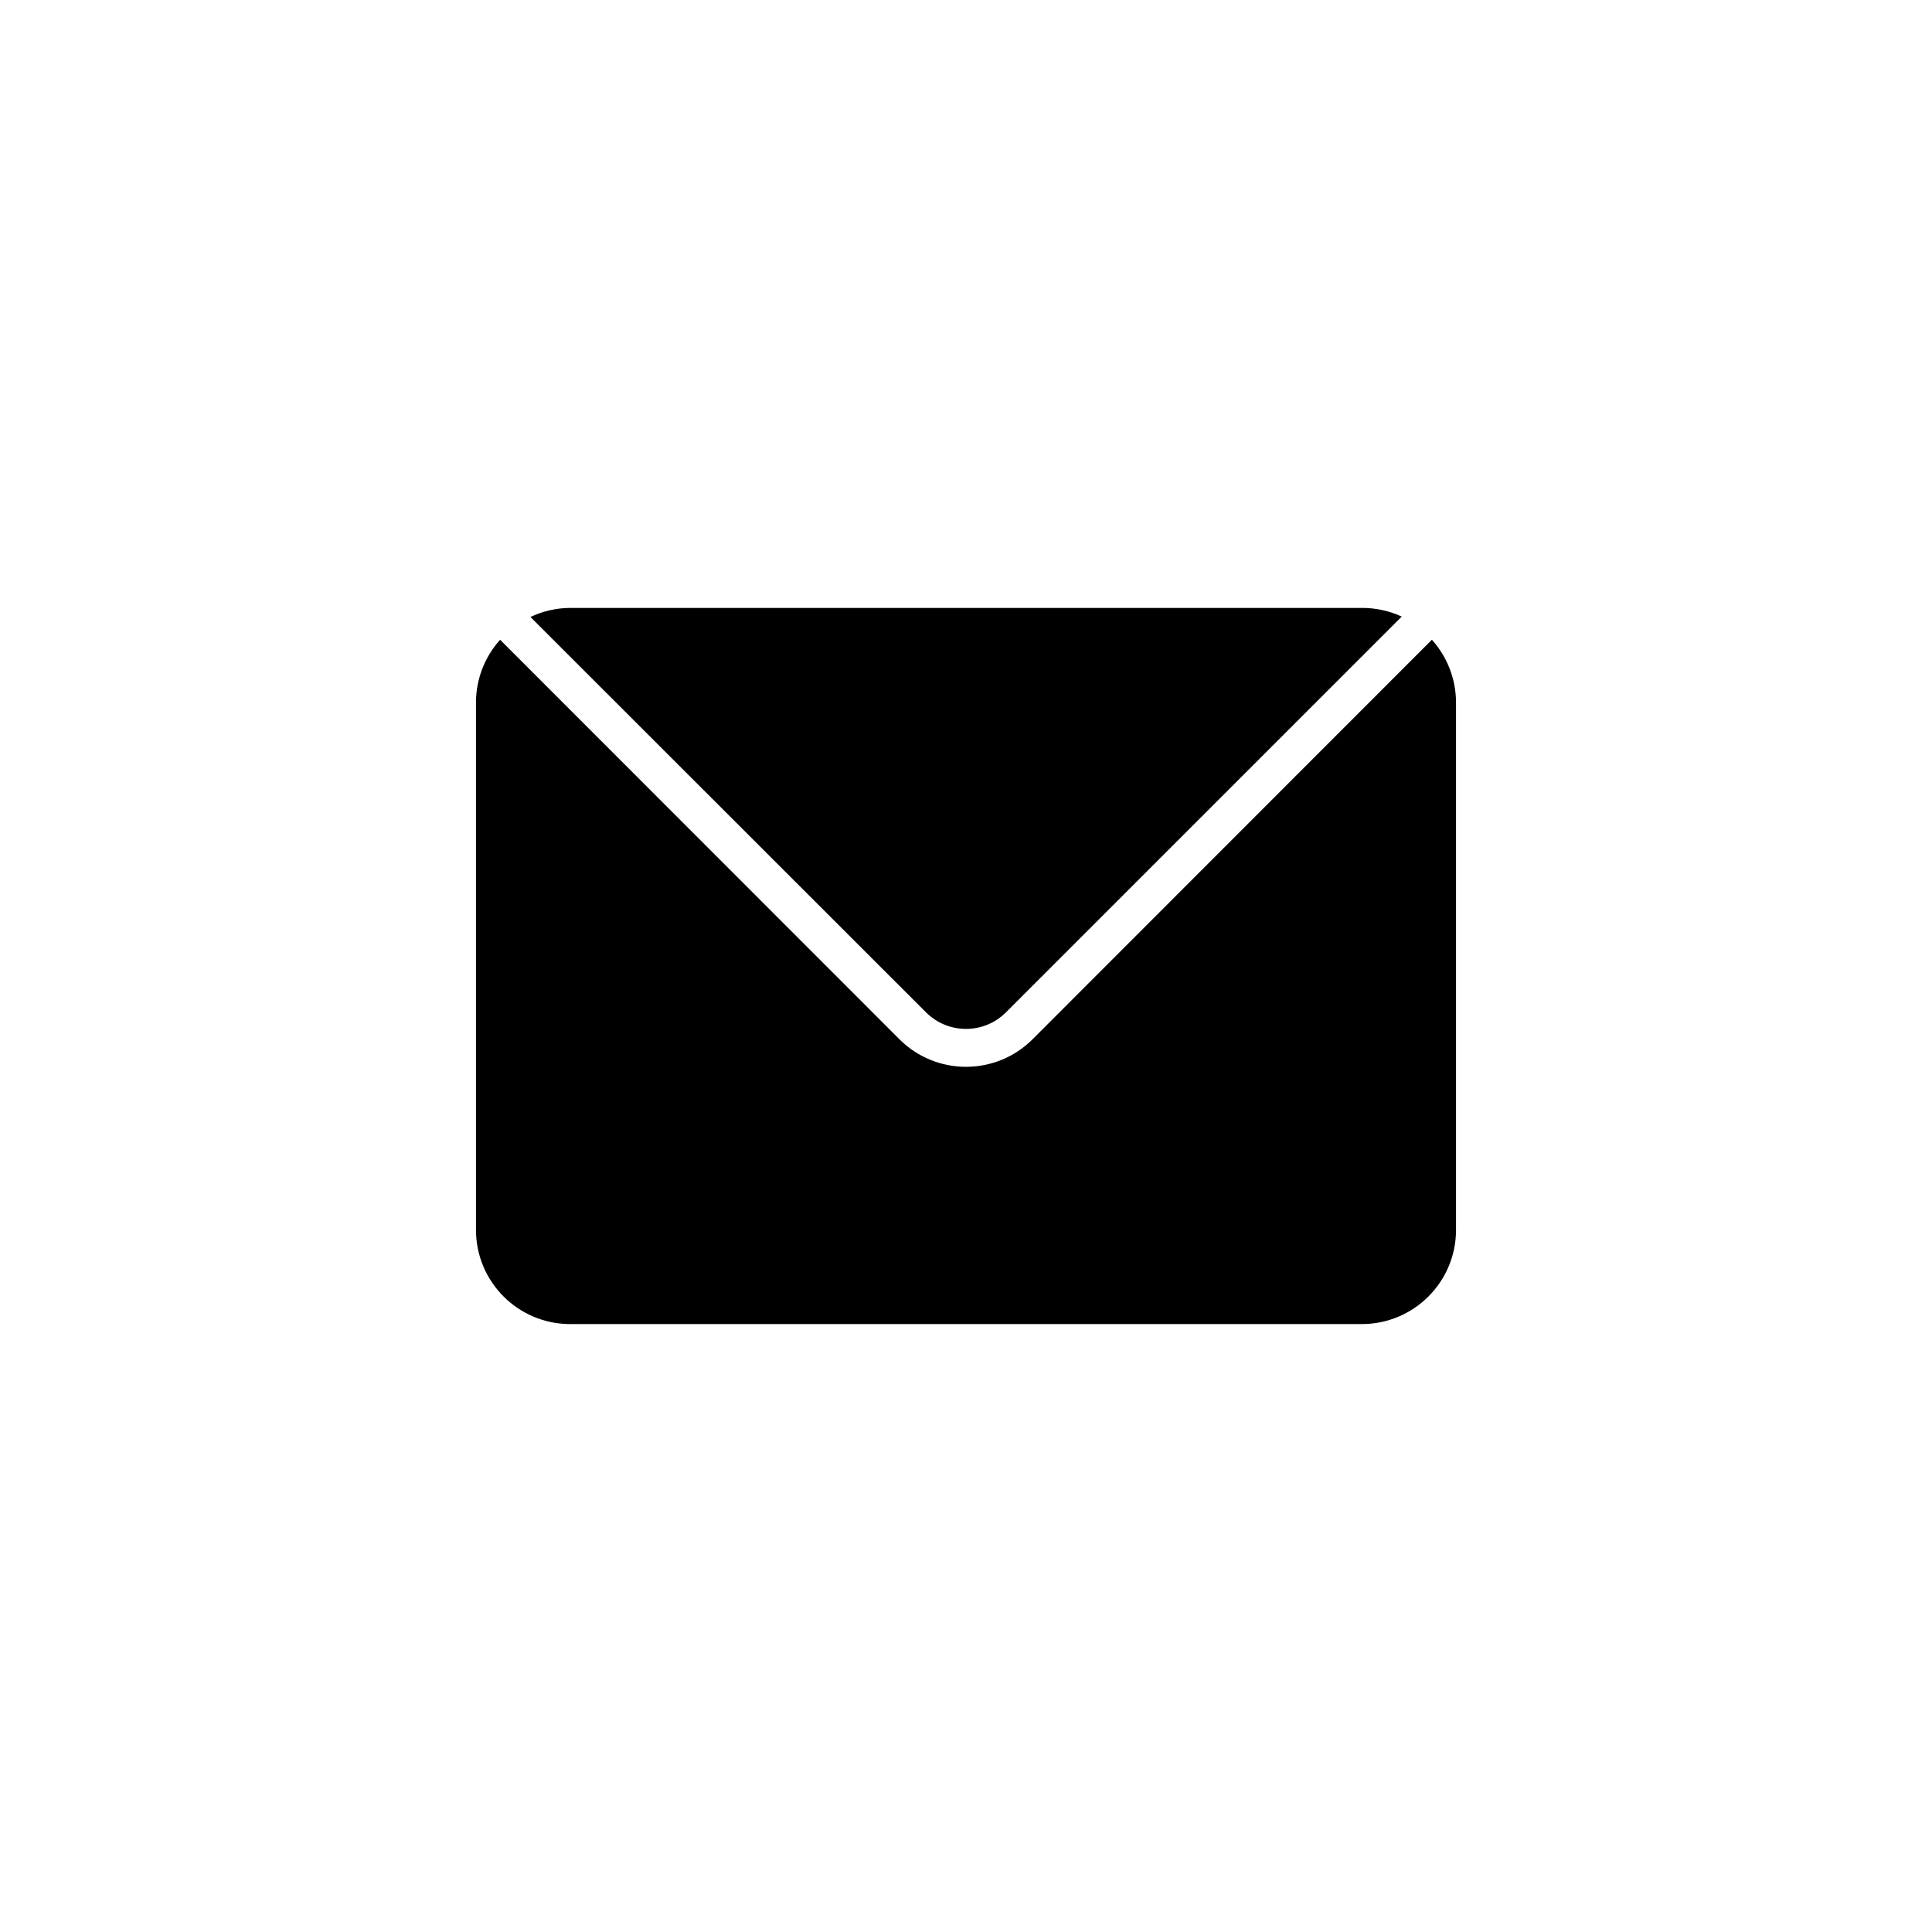<?xml version="1.0" encoding="UTF-8"?>
<!-- Uploaded to: SVG Repo, www.svgrepo.com, Generator: SVG Repo Mixer Tools -->
<svg fill="#000000" width="800px" height="800px" version="1.1" viewBox="144 144 512 512" xmlns="http://www.w3.org/2000/svg">
 <g>
  <path d="m389.41 412.29c5.852 5.844 15.328 5.844 21.176 0l104.89-104.89c-3.32-1.531-6.934-2.316-10.59-2.297h-209.78c-3.644 0.02-7.242 0.84-10.539 2.398z"/>
  <path d="m417.68 419.38c-9.742 9.766-25.551 9.785-35.316 0.043l-0.043-0.043-105.79-105.84c-4.082 4.543-6.356 10.426-6.394 16.531v139.85c0 13.793 11.18 24.973 24.973 24.973h209.78c13.793 0 24.973-11.18 24.973-24.973v-139.85c-0.039-6.106-2.312-11.988-6.394-16.531z"/>
 </g>
</svg>